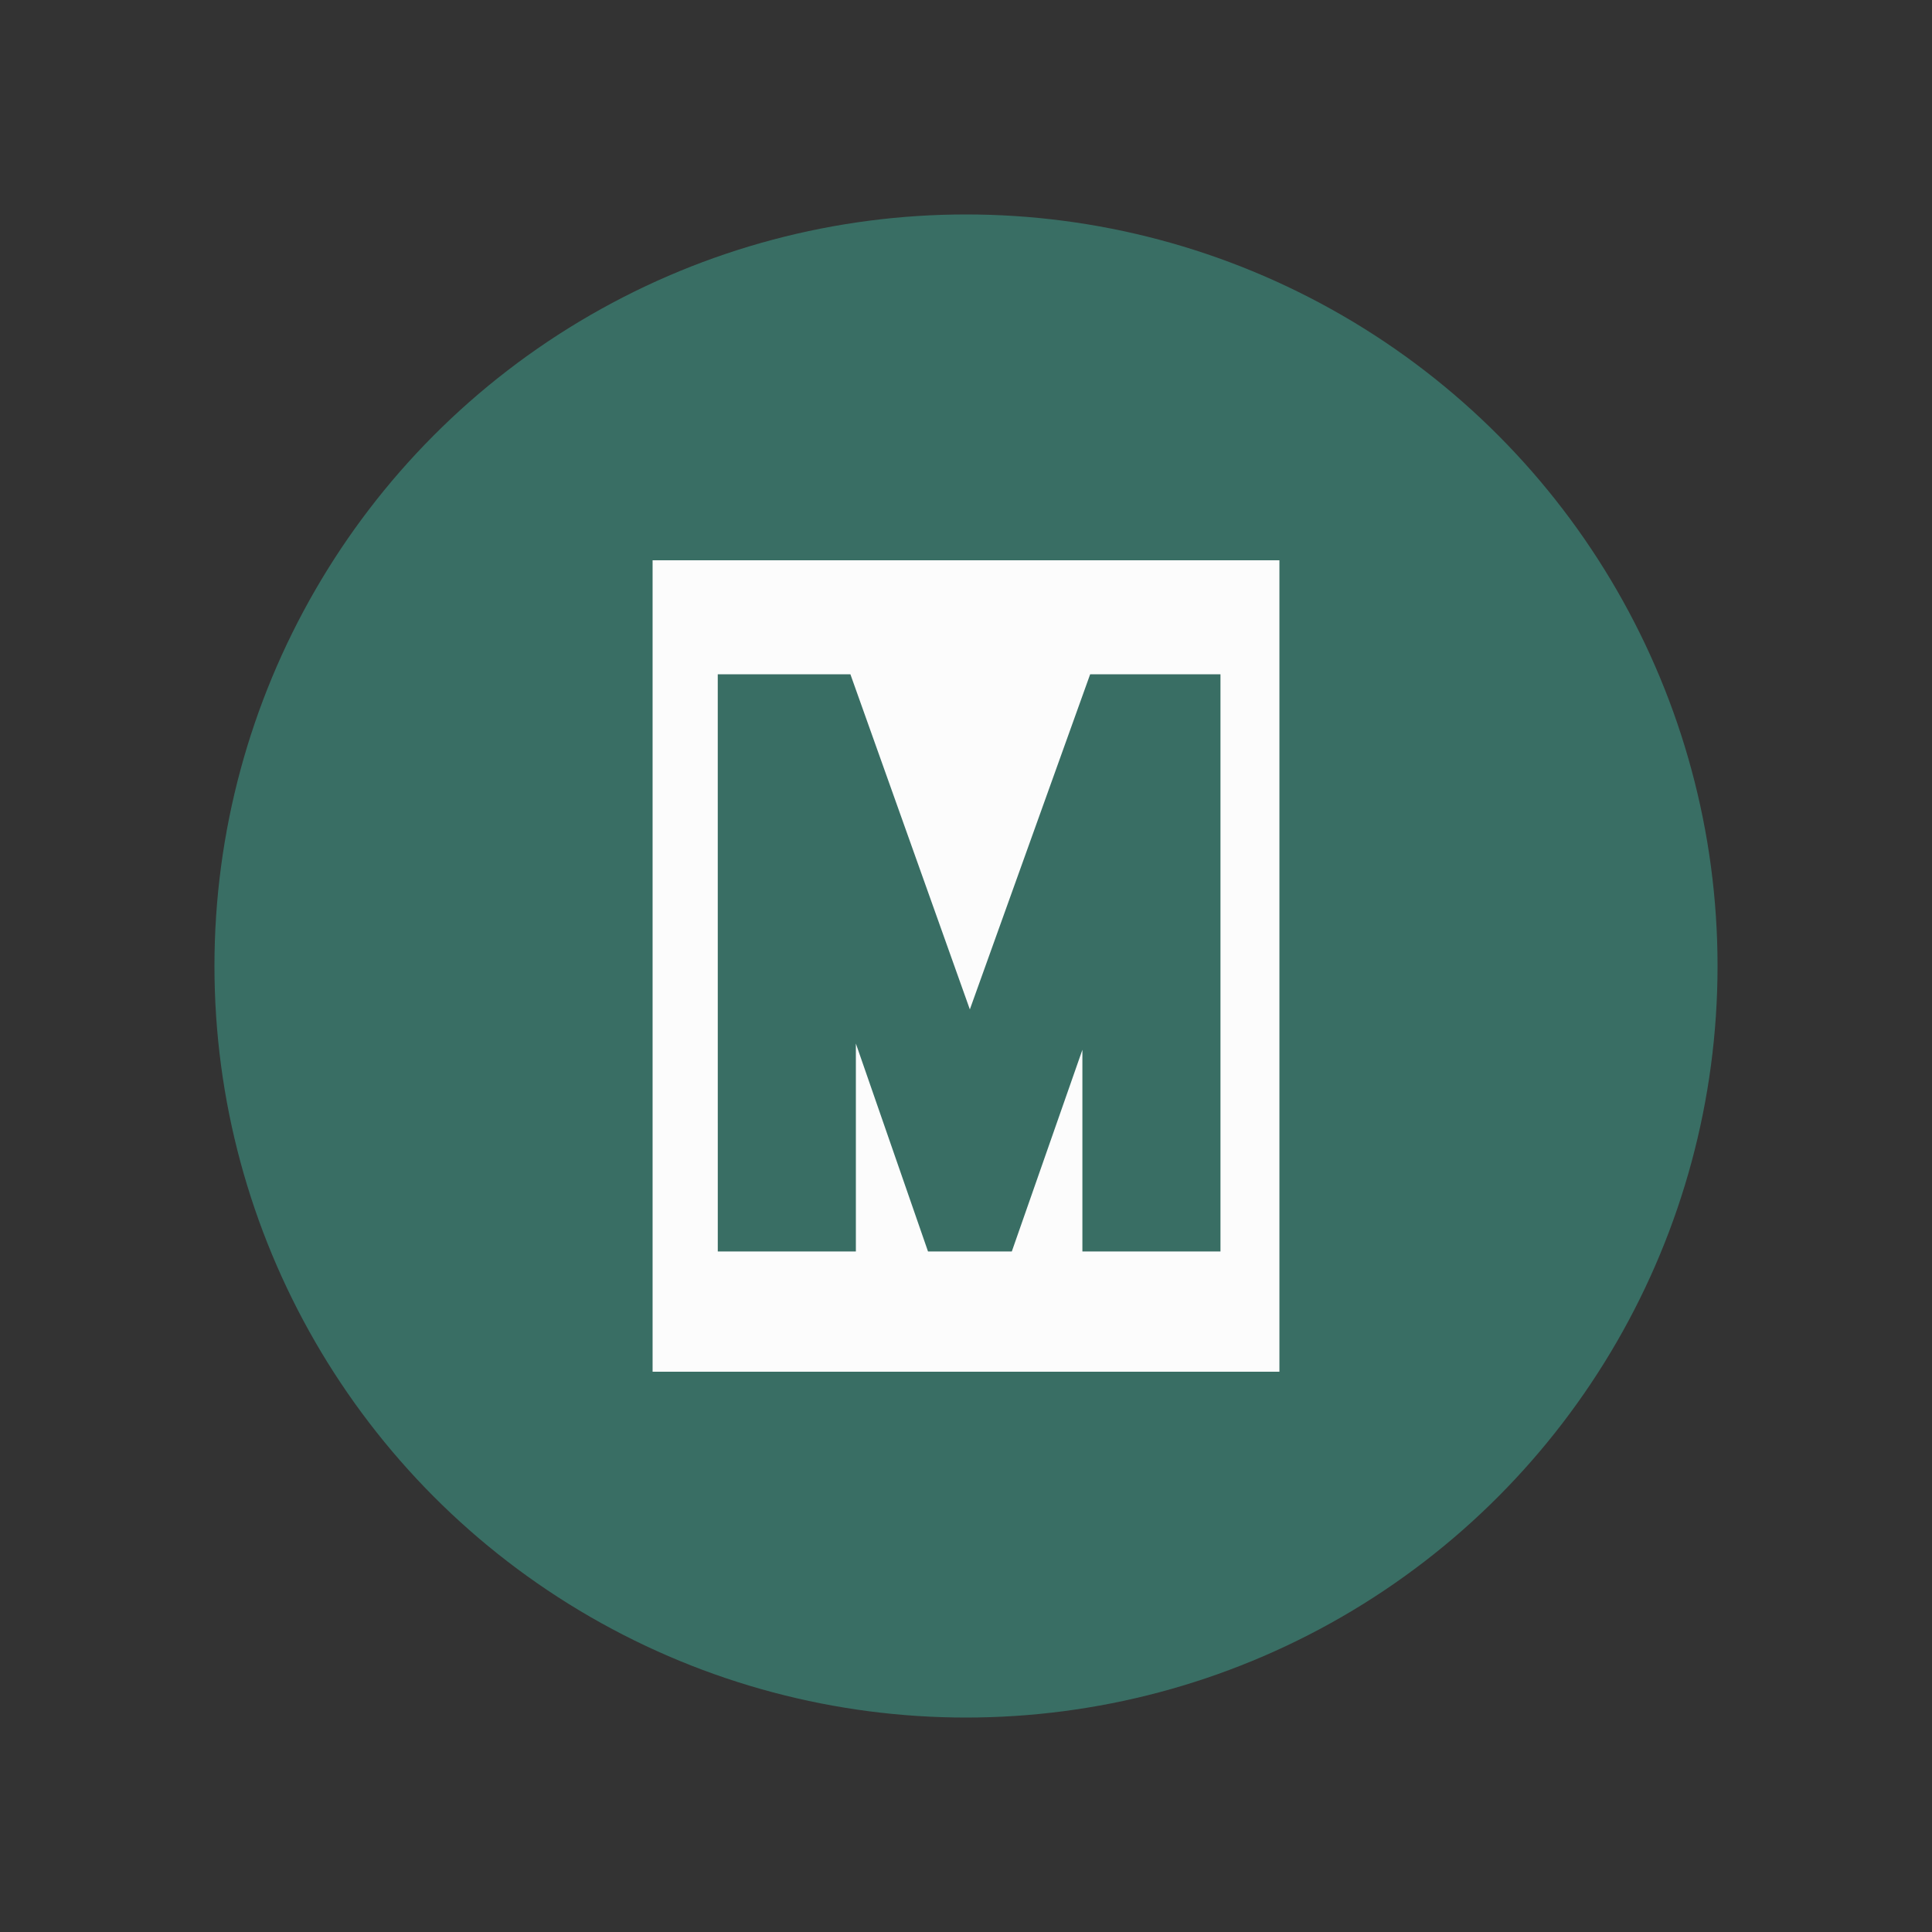 <?xml version="1.0" encoding="utf-8"?>
<!-- Generator: Adobe Illustrator 21.1.0, SVG Export Plug-In . SVG Version: 6.00 Build 0)  -->
<svg xmlns="http://www.w3.org/2000/svg" xmlns:xlink="http://www.w3.org/1999/xlink" version="1.1" id="Layer_1" x="0px" y="0px" viewBox="0 0 200 200" enable-background="new 0 0 200 200" xml:space="preserve">
<rect x="0" y="0" width="200" height="200" fill="#333333" stroke="none"/>
<circle cx="100" cy="100" r="77.8" fill="#396e64"/>
<g transform="translate(30 30) scale(0.7)"><path d="m53.652 40v120h92.698v-120zm9.637 16.863h19.617l17.664 49.557 17.79-49.557h19.273v85.355h-20.42v-29.828l-10.439 29.828h-12.391l-10.67-30.75v30.746h-20.42z" fill="#fcfcfc"/></g></svg>
